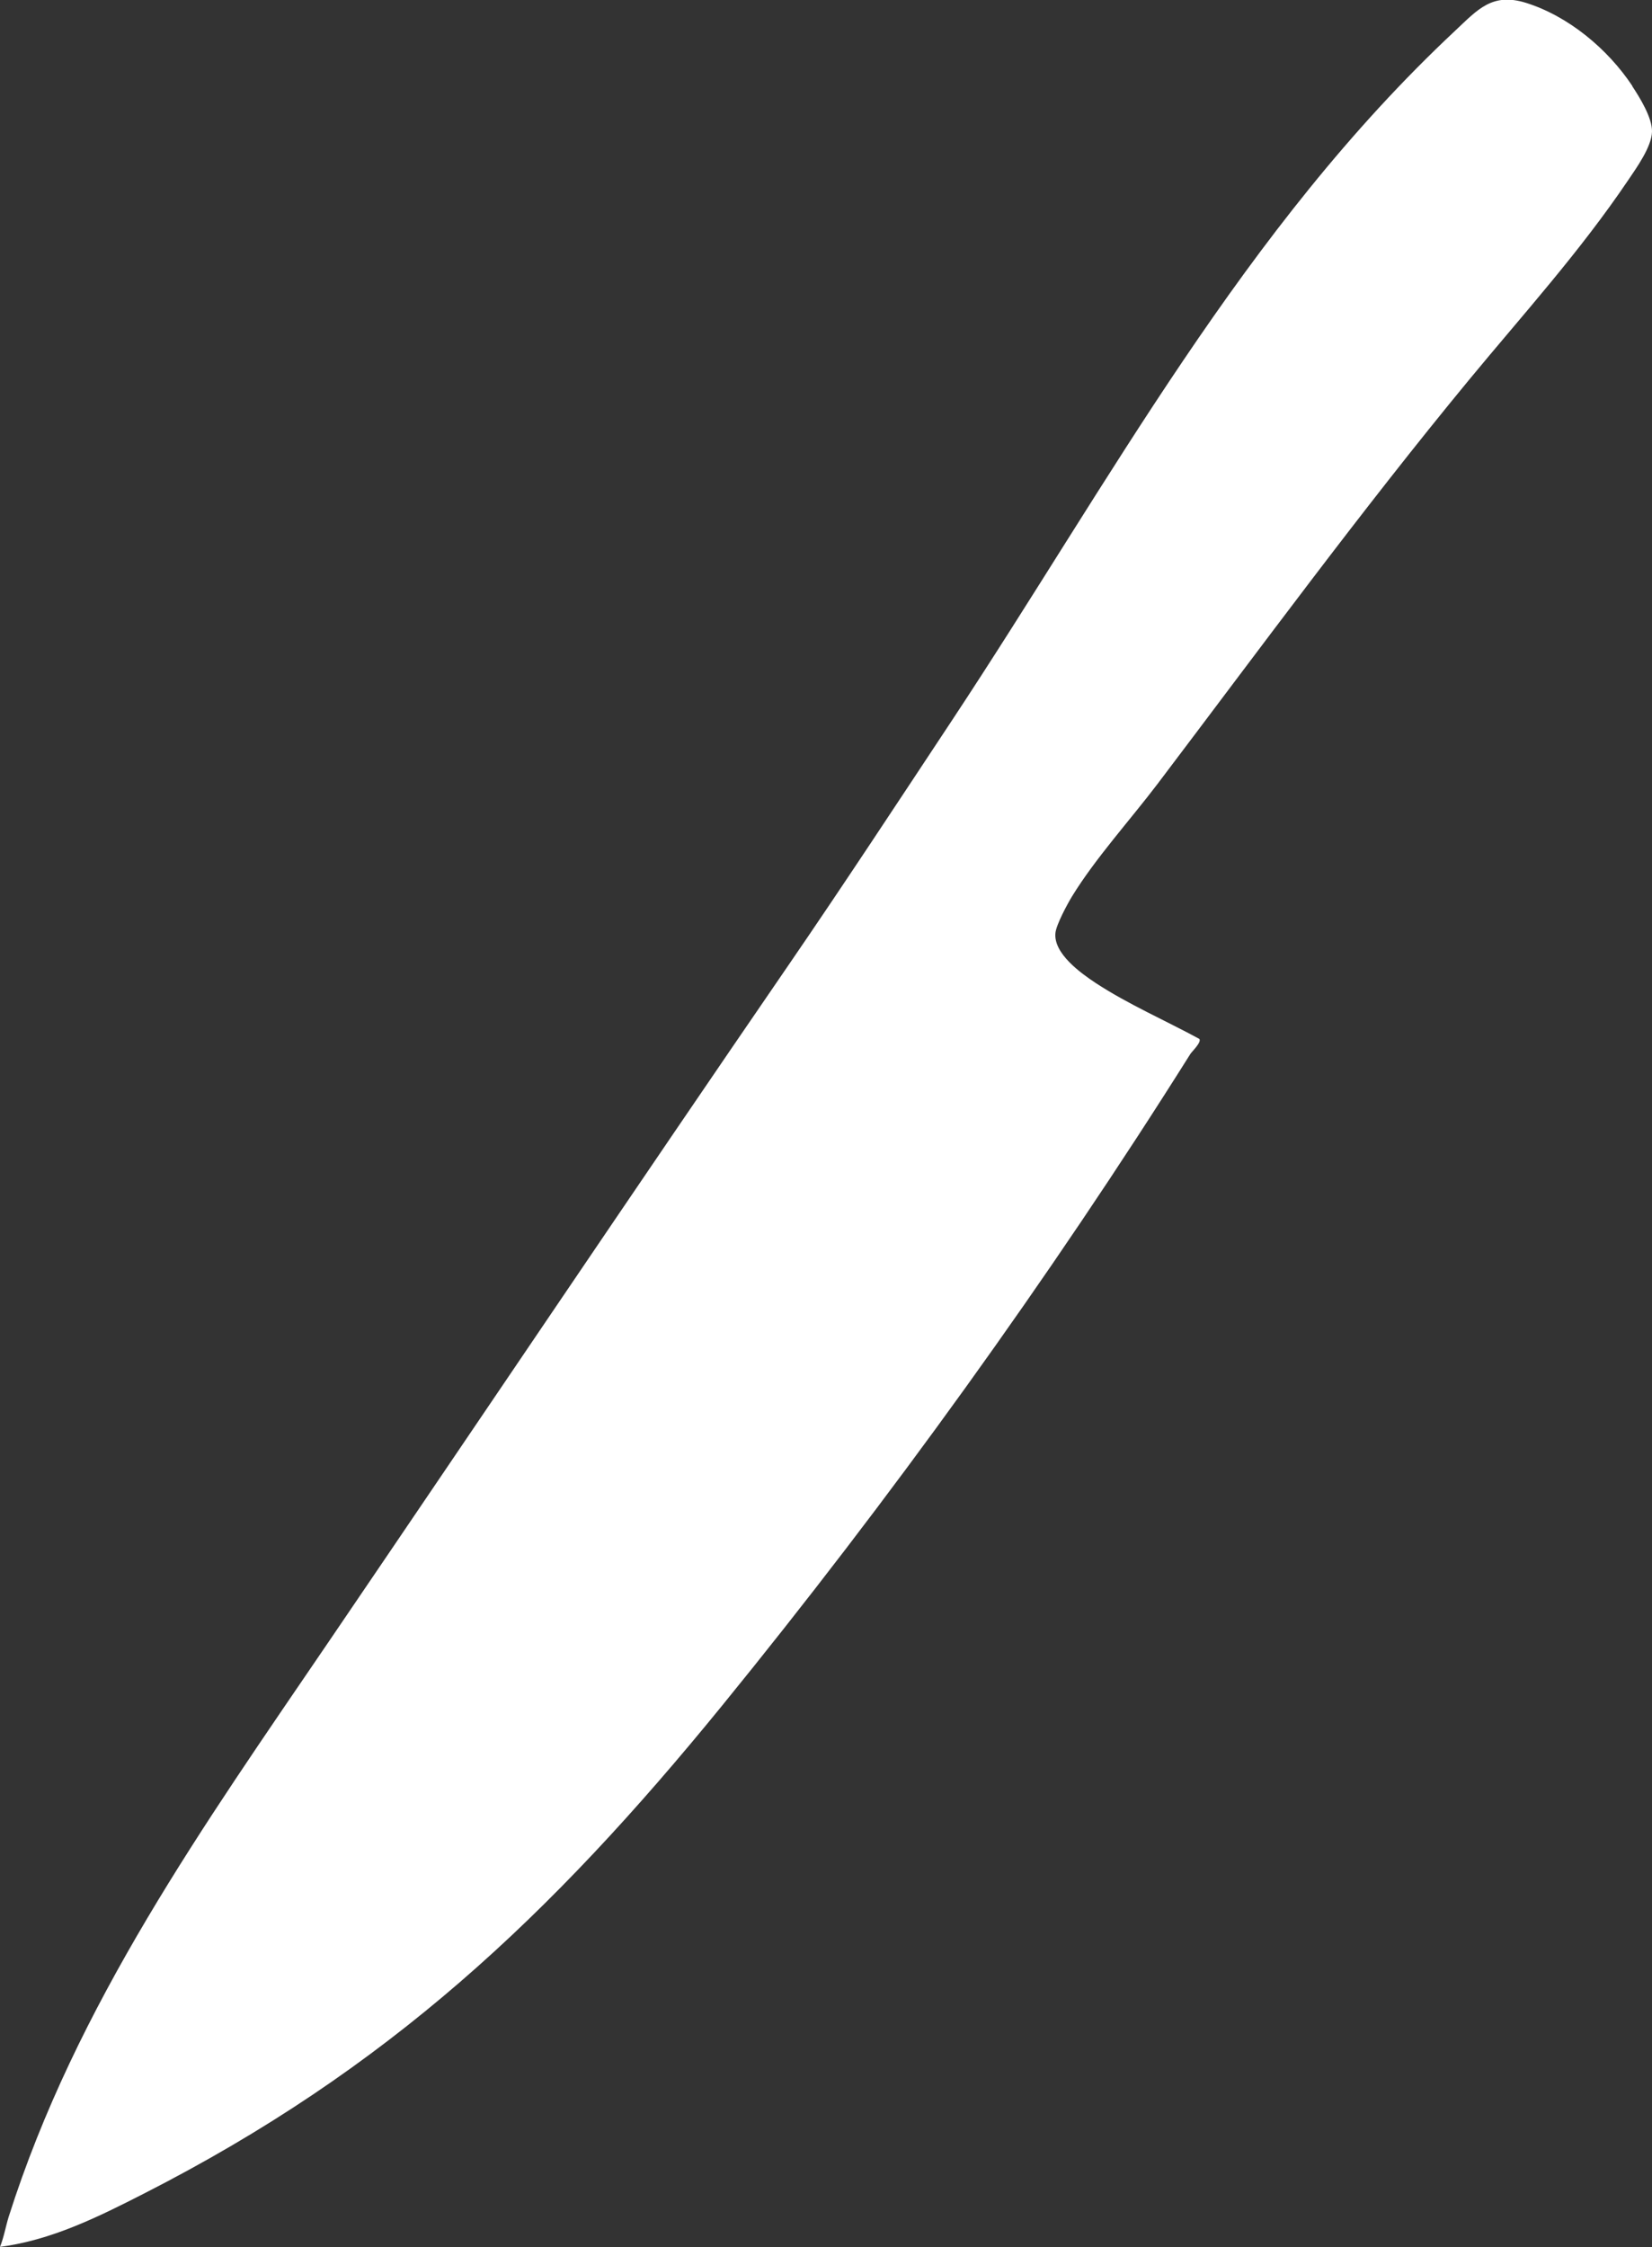 <svg width="25" height="34" viewBox="0 0 25 34" fill="none" xmlns="http://www.w3.org/2000/svg">
<rect x="0" y="0" width="25" height="34" fill="#333333" stroke="none"/>
<g clip-path="url(#clip0_1733_3038)">
<path d="M24.702 1.305C24.815 1.476 25.005 1.783 25 1.992C24.995 2.22 24.768 2.536 24.641 2.724C23.902 3.818 23.063 4.74 22.231 5.748C20.594 7.733 19.067 9.815 17.517 11.862C17.102 12.409 16.574 12.991 16.223 13.564C16.152 13.68 15.983 13.994 15.972 14.118C15.941 14.427 16.352 14.722 16.581 14.874C17.074 15.197 17.632 15.439 18.15 15.72C18.185 15.772 18.042 15.905 18.014 15.948C15.88 19.343 13.453 22.706 10.928 25.808C8.327 29.001 5.862 31.314 2.174 33.194C1.484 33.546 0.776 33.898 0 33.998C0.059 33.853 0.087 33.686 0.131 33.544C1.151 30.33 3.091 27.61 4.957 24.867C7.281 21.451 9.6 18.002 11.941 14.591C12.778 13.371 13.594 12.128 14.412 10.892C16.807 7.269 18.814 3.468 22.02 0.466C22.364 0.143 22.582 -0.116 23.093 0.043C23.736 0.245 24.329 0.739 24.702 1.3V1.305Z" fill="white"></path>
</g>
<defs>
<clipPath id="clip0_1733_3038">
<rect width="25" height="34" fill="white"></rect>
</clipPath>
</defs>
</svg>
